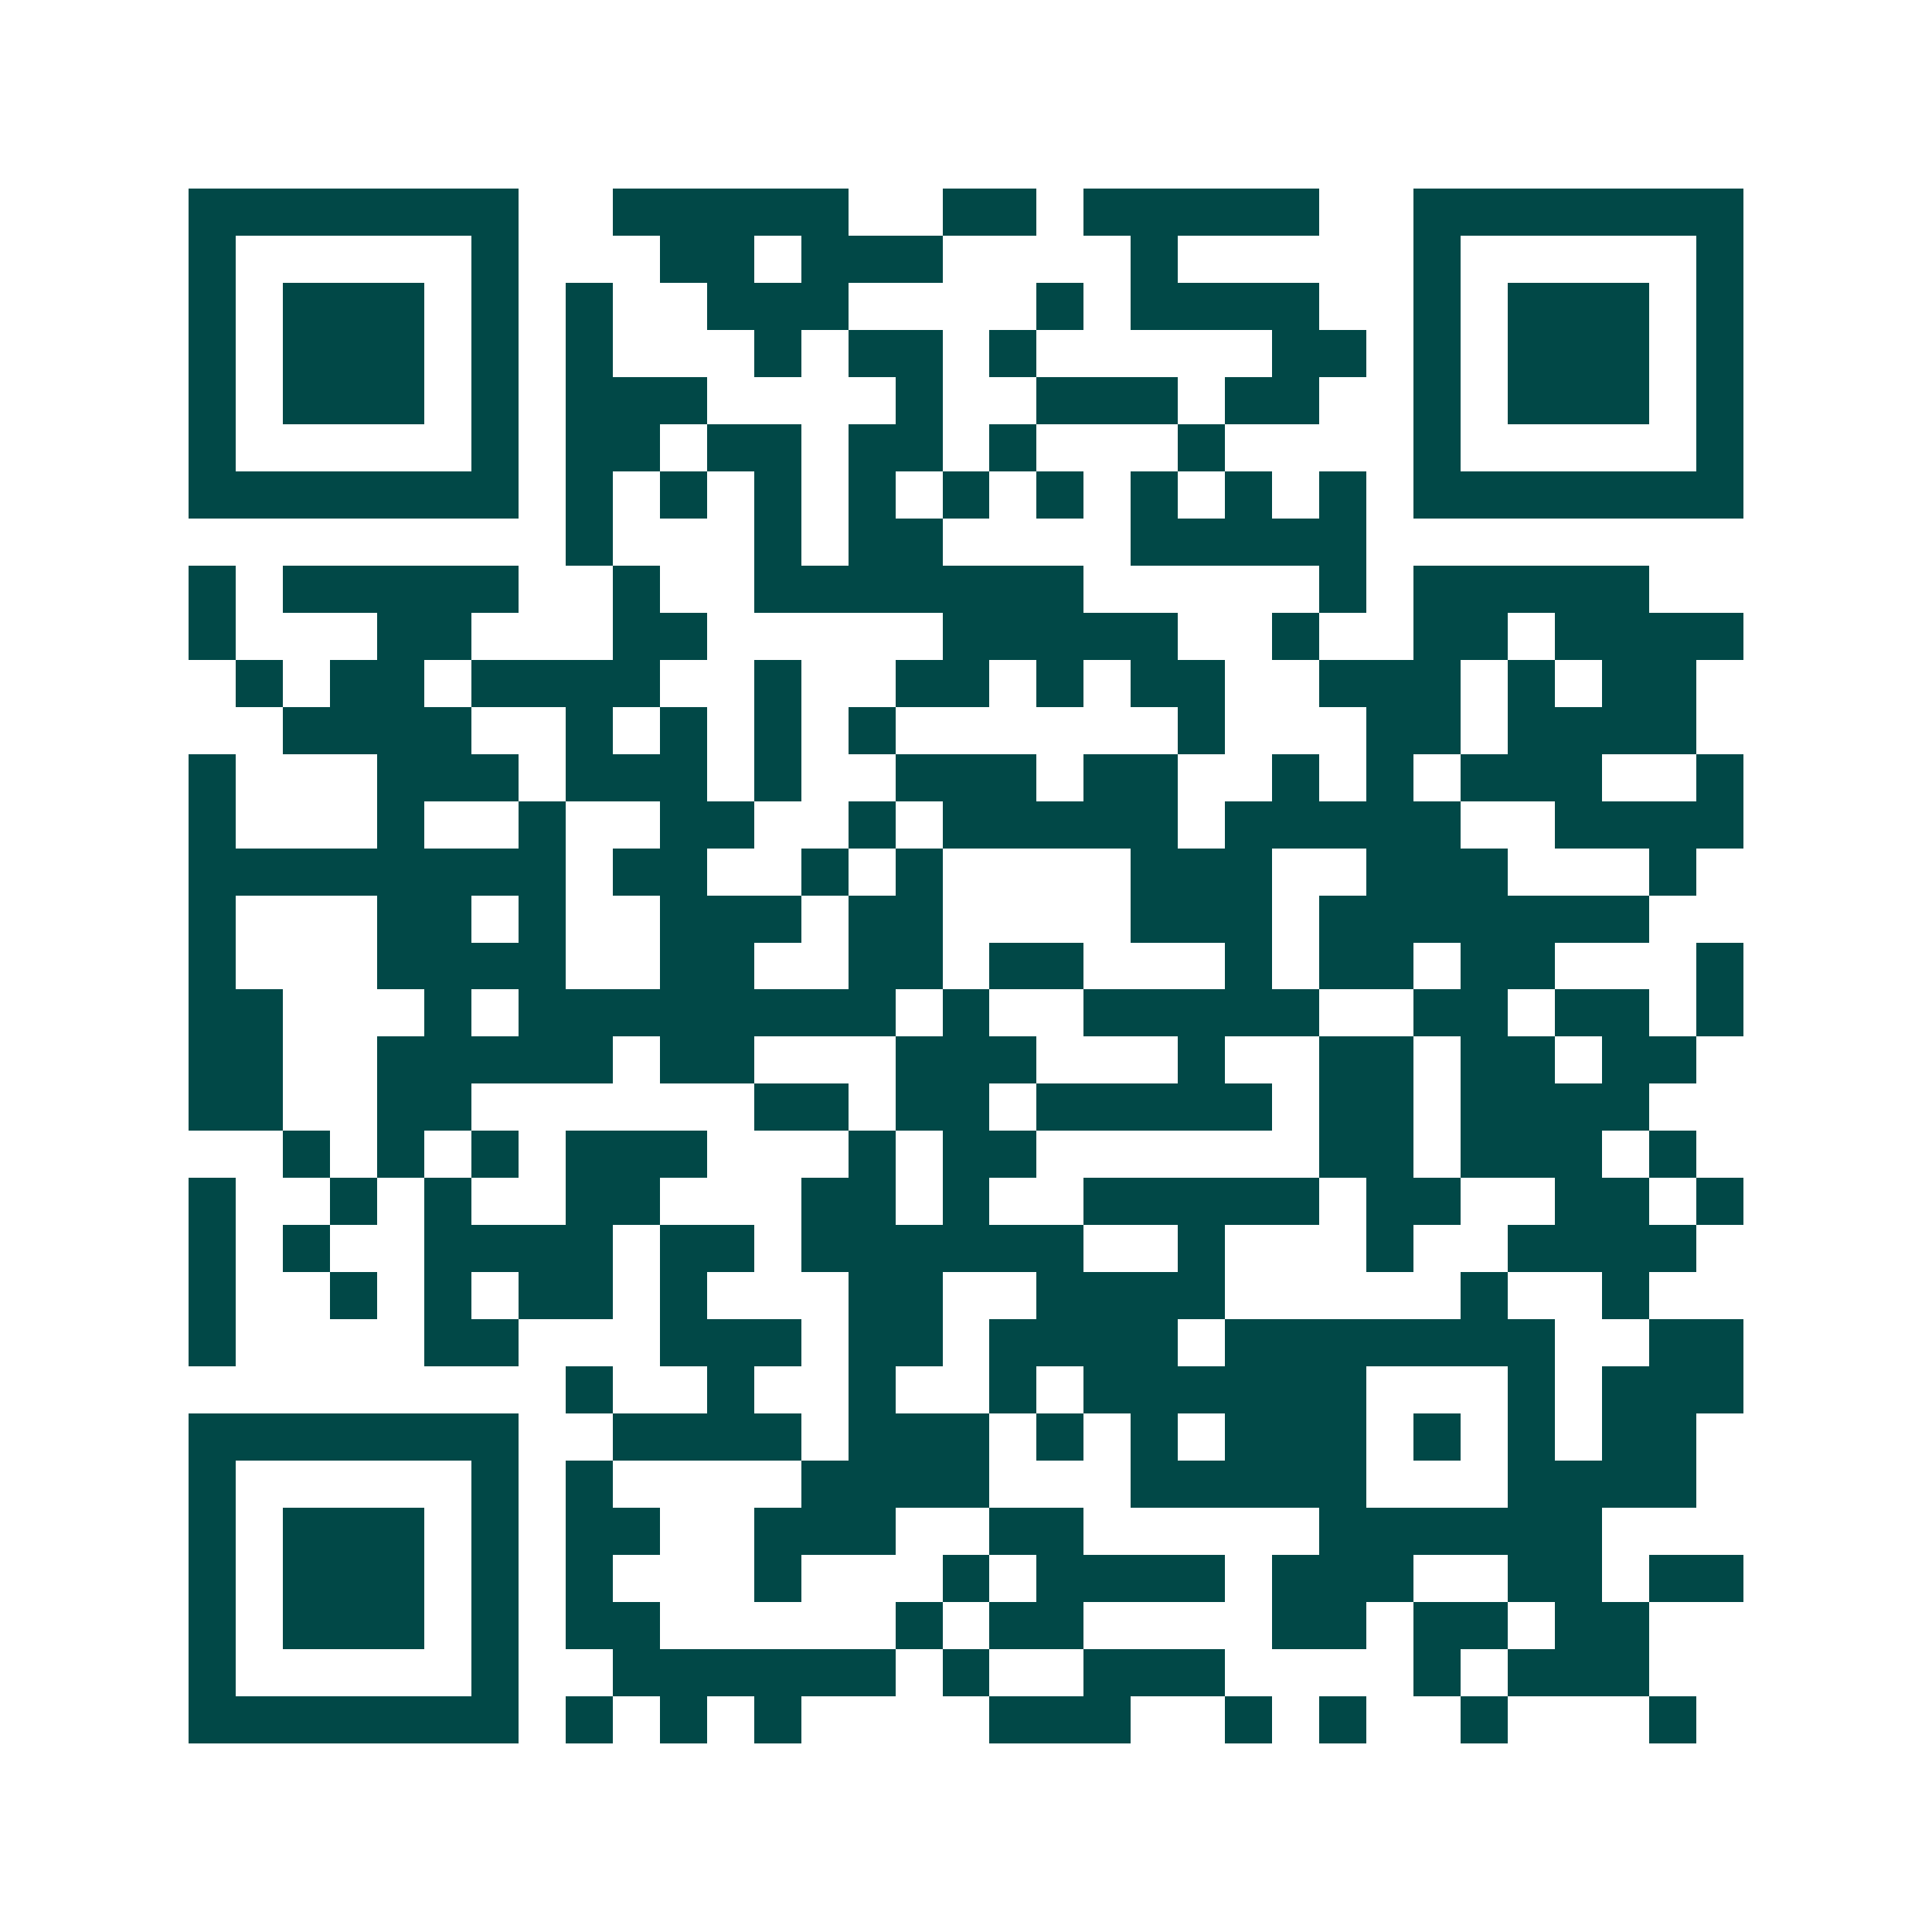 <svg xmlns="http://www.w3.org/2000/svg" width="200" height="200" viewBox="0 0 41 41" shape-rendering="crispEdges"><path fill="#ffffff" d="M0 0h41v41H0z"/><path stroke="#014847" d="M4 4.5h7m2 0h5m2 0h2m1 0h5m2 0h7M4 5.5h1m5 0h1m3 0h2m1 0h3m4 0h1m5 0h1m5 0h1M4 6.5h1m1 0h3m1 0h1m1 0h1m2 0h3m4 0h1m1 0h4m2 0h1m1 0h3m1 0h1M4 7.5h1m1 0h3m1 0h1m1 0h1m3 0h1m1 0h2m1 0h1m5 0h2m1 0h1m1 0h3m1 0h1M4 8.5h1m1 0h3m1 0h1m1 0h3m4 0h1m2 0h3m1 0h2m2 0h1m1 0h3m1 0h1M4 9.5h1m5 0h1m1 0h2m1 0h2m1 0h2m1 0h1m3 0h1m4 0h1m5 0h1M4 10.5h7m1 0h1m1 0h1m1 0h1m1 0h1m1 0h1m1 0h1m1 0h1m1 0h1m1 0h1m1 0h7M12 11.5h1m3 0h1m1 0h2m4 0h5M4 12.5h1m1 0h5m2 0h1m2 0h7m5 0h1m1 0h5M4 13.5h1m3 0h2m3 0h2m5 0h5m2 0h1m2 0h2m1 0h4M5 14.5h1m1 0h2m1 0h4m2 0h1m2 0h2m1 0h1m1 0h2m2 0h3m1 0h1m1 0h2M6 15.5h4m2 0h1m1 0h1m1 0h1m1 0h1m6 0h1m3 0h2m1 0h4M4 16.5h1m3 0h3m1 0h3m1 0h1m2 0h3m1 0h2m2 0h1m1 0h1m1 0h3m2 0h1M4 17.5h1m3 0h1m2 0h1m2 0h2m2 0h1m1 0h5m1 0h5m2 0h4M4 18.5h8m1 0h2m2 0h1m1 0h1m4 0h3m2 0h3m3 0h1M4 19.5h1m3 0h2m1 0h1m2 0h3m1 0h2m4 0h3m1 0h7M4 20.5h1m3 0h4m2 0h2m2 0h2m1 0h2m3 0h1m1 0h2m1 0h2m3 0h1M4 21.5h2m3 0h1m1 0h8m1 0h1m2 0h5m2 0h2m1 0h2m1 0h1M4 22.5h2m2 0h5m1 0h2m3 0h3m3 0h1m2 0h2m1 0h2m1 0h2M4 23.5h2m2 0h2m6 0h2m1 0h2m1 0h5m1 0h2m1 0h4M6 24.5h1m1 0h1m1 0h1m1 0h3m3 0h1m1 0h2m6 0h2m1 0h3m1 0h1M4 25.5h1m2 0h1m1 0h1m2 0h2m3 0h2m1 0h1m2 0h5m1 0h2m2 0h2m1 0h1M4 26.5h1m1 0h1m2 0h4m1 0h2m1 0h6m2 0h1m3 0h1m2 0h4M4 27.5h1m2 0h1m1 0h1m1 0h2m1 0h1m3 0h2m2 0h4m5 0h1m2 0h1M4 28.5h1m4 0h2m3 0h3m1 0h2m1 0h4m1 0h7m2 0h2M12 29.5h1m2 0h1m2 0h1m2 0h1m1 0h6m3 0h1m1 0h3M4 30.5h7m2 0h4m1 0h3m1 0h1m1 0h1m1 0h3m1 0h1m1 0h1m1 0h2M4 31.5h1m5 0h1m1 0h1m4 0h4m3 0h5m3 0h4M4 32.5h1m1 0h3m1 0h1m1 0h2m2 0h3m2 0h2m5 0h6M4 33.5h1m1 0h3m1 0h1m1 0h1m3 0h1m3 0h1m1 0h4m1 0h3m2 0h2m1 0h2M4 34.5h1m1 0h3m1 0h1m1 0h2m5 0h1m1 0h2m4 0h2m1 0h2m1 0h2M4 35.5h1m5 0h1m2 0h6m1 0h1m2 0h3m4 0h1m1 0h3M4 36.5h7m1 0h1m1 0h1m1 0h1m4 0h3m2 0h1m1 0h1m2 0h1m3 0h1"/></svg>
